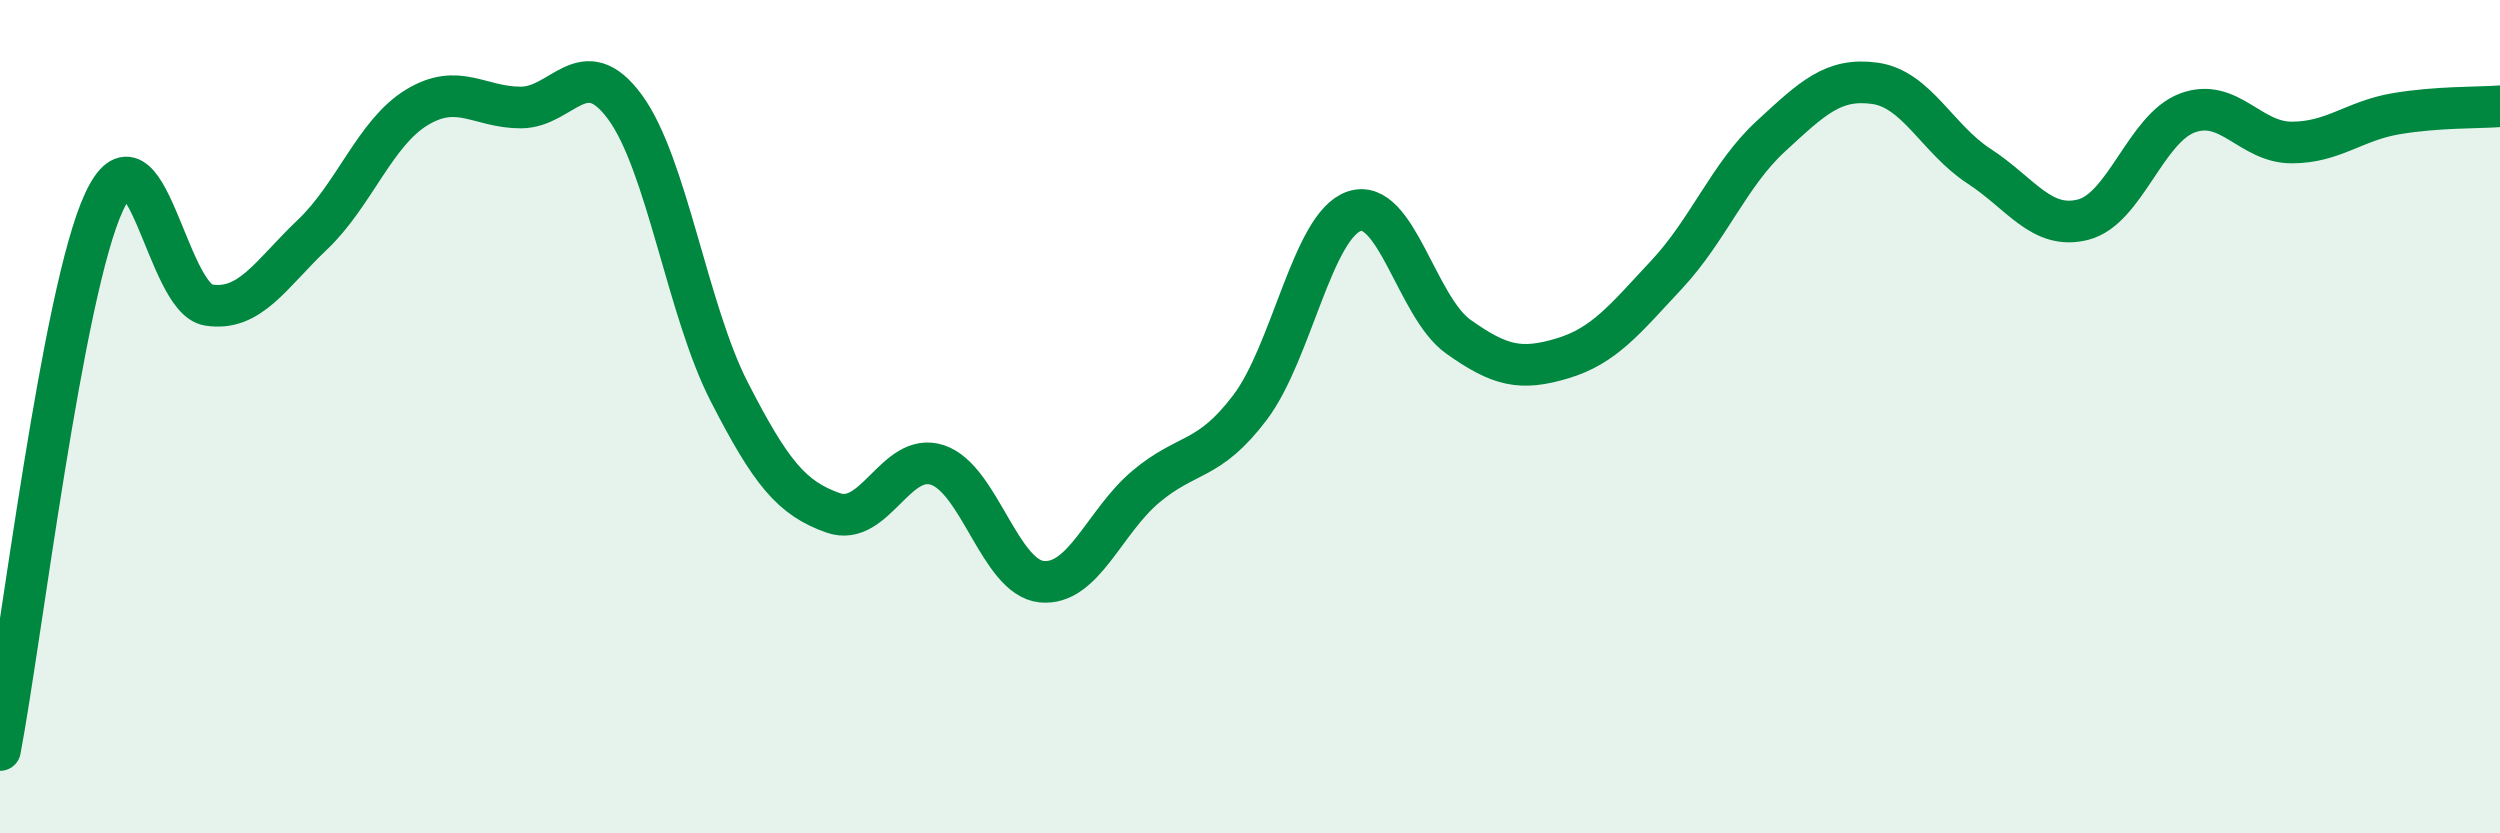 
    <svg width="60" height="20" viewBox="0 0 60 20" xmlns="http://www.w3.org/2000/svg">
      <path
        d="M 0,18 C 0.5,15.37 1.5,6.98 2.5,4.84 C 3.5,2.7 4,7.16 5,7.32 C 6,7.48 6.5,6.58 7.5,5.63 C 8.5,4.68 9,3.19 10,2.58 C 11,1.97 11.5,2.58 12.5,2.58 C 13.5,2.58 14,1.21 15,2.57 C 16,3.93 16.5,7.45 17.5,9.4 C 18.5,11.35 19,11.96 20,12.31 C 21,12.66 21.5,10.83 22.5,11.16 C 23.5,11.49 24,13.86 25,13.96 C 26,14.06 26.5,12.52 27.5,11.68 C 28.5,10.84 29,11.1 30,9.78 C 31,8.46 31.5,5.41 32.5,5.07 C 33.5,4.73 34,7.37 35,8.08 C 36,8.79 36.5,8.9 37.5,8.6 C 38.5,8.3 39,7.66 40,6.59 C 41,5.52 41.5,4.19 42.5,3.27 C 43.5,2.35 44,1.86 45,2 C 46,2.14 46.5,3.34 47.5,3.99 C 48.5,4.64 49,5.53 50,5.27 C 51,5.01 51.5,3.08 52.5,2.71 C 53.5,2.34 54,3.42 55,3.42 C 56,3.42 56.5,2.9 57.5,2.73 C 58.5,2.56 59.5,2.59 60,2.55L60 20L0 20Z"
        fill="#008740"
        opacity="0.1"
        stroke-linecap="round"
        stroke-linejoin="round"
      />
      <path
        d="M 0,18 C 0.5,15.37 1.5,6.98 2.5,4.84 C 3.5,2.7 4,7.16 5,7.32 C 6,7.48 6.5,6.58 7.5,5.63 C 8.5,4.68 9,3.19 10,2.58 C 11,1.97 11.5,2.58 12.5,2.58 C 13.5,2.58 14,1.21 15,2.57 C 16,3.93 16.5,7.45 17.5,9.4 C 18.5,11.35 19,11.96 20,12.31 C 21,12.66 21.5,10.83 22.5,11.16 C 23.5,11.49 24,13.86 25,13.96 C 26,14.06 26.5,12.52 27.5,11.68 C 28.5,10.84 29,11.1 30,9.78 C 31,8.46 31.5,5.41 32.5,5.07 C 33.5,4.73 34,7.37 35,8.08 C 36,8.79 36.5,8.9 37.5,8.6 C 38.5,8.3 39,7.66 40,6.59 C 41,5.52 41.5,4.19 42.5,3.27 C 43.5,2.35 44,1.86 45,2 C 46,2.14 46.5,3.34 47.5,3.99 C 48.5,4.64 49,5.53 50,5.27 C 51,5.01 51.5,3.08 52.5,2.71 C 53.5,2.34 54,3.42 55,3.42 C 56,3.42 56.5,2.9 57.5,2.73 C 58.5,2.56 59.5,2.59 60,2.55"
        stroke="#008740"
        stroke-width="1"
        fill="none"
        stroke-linecap="round"
        stroke-linejoin="round"
      />
    </svg>
  